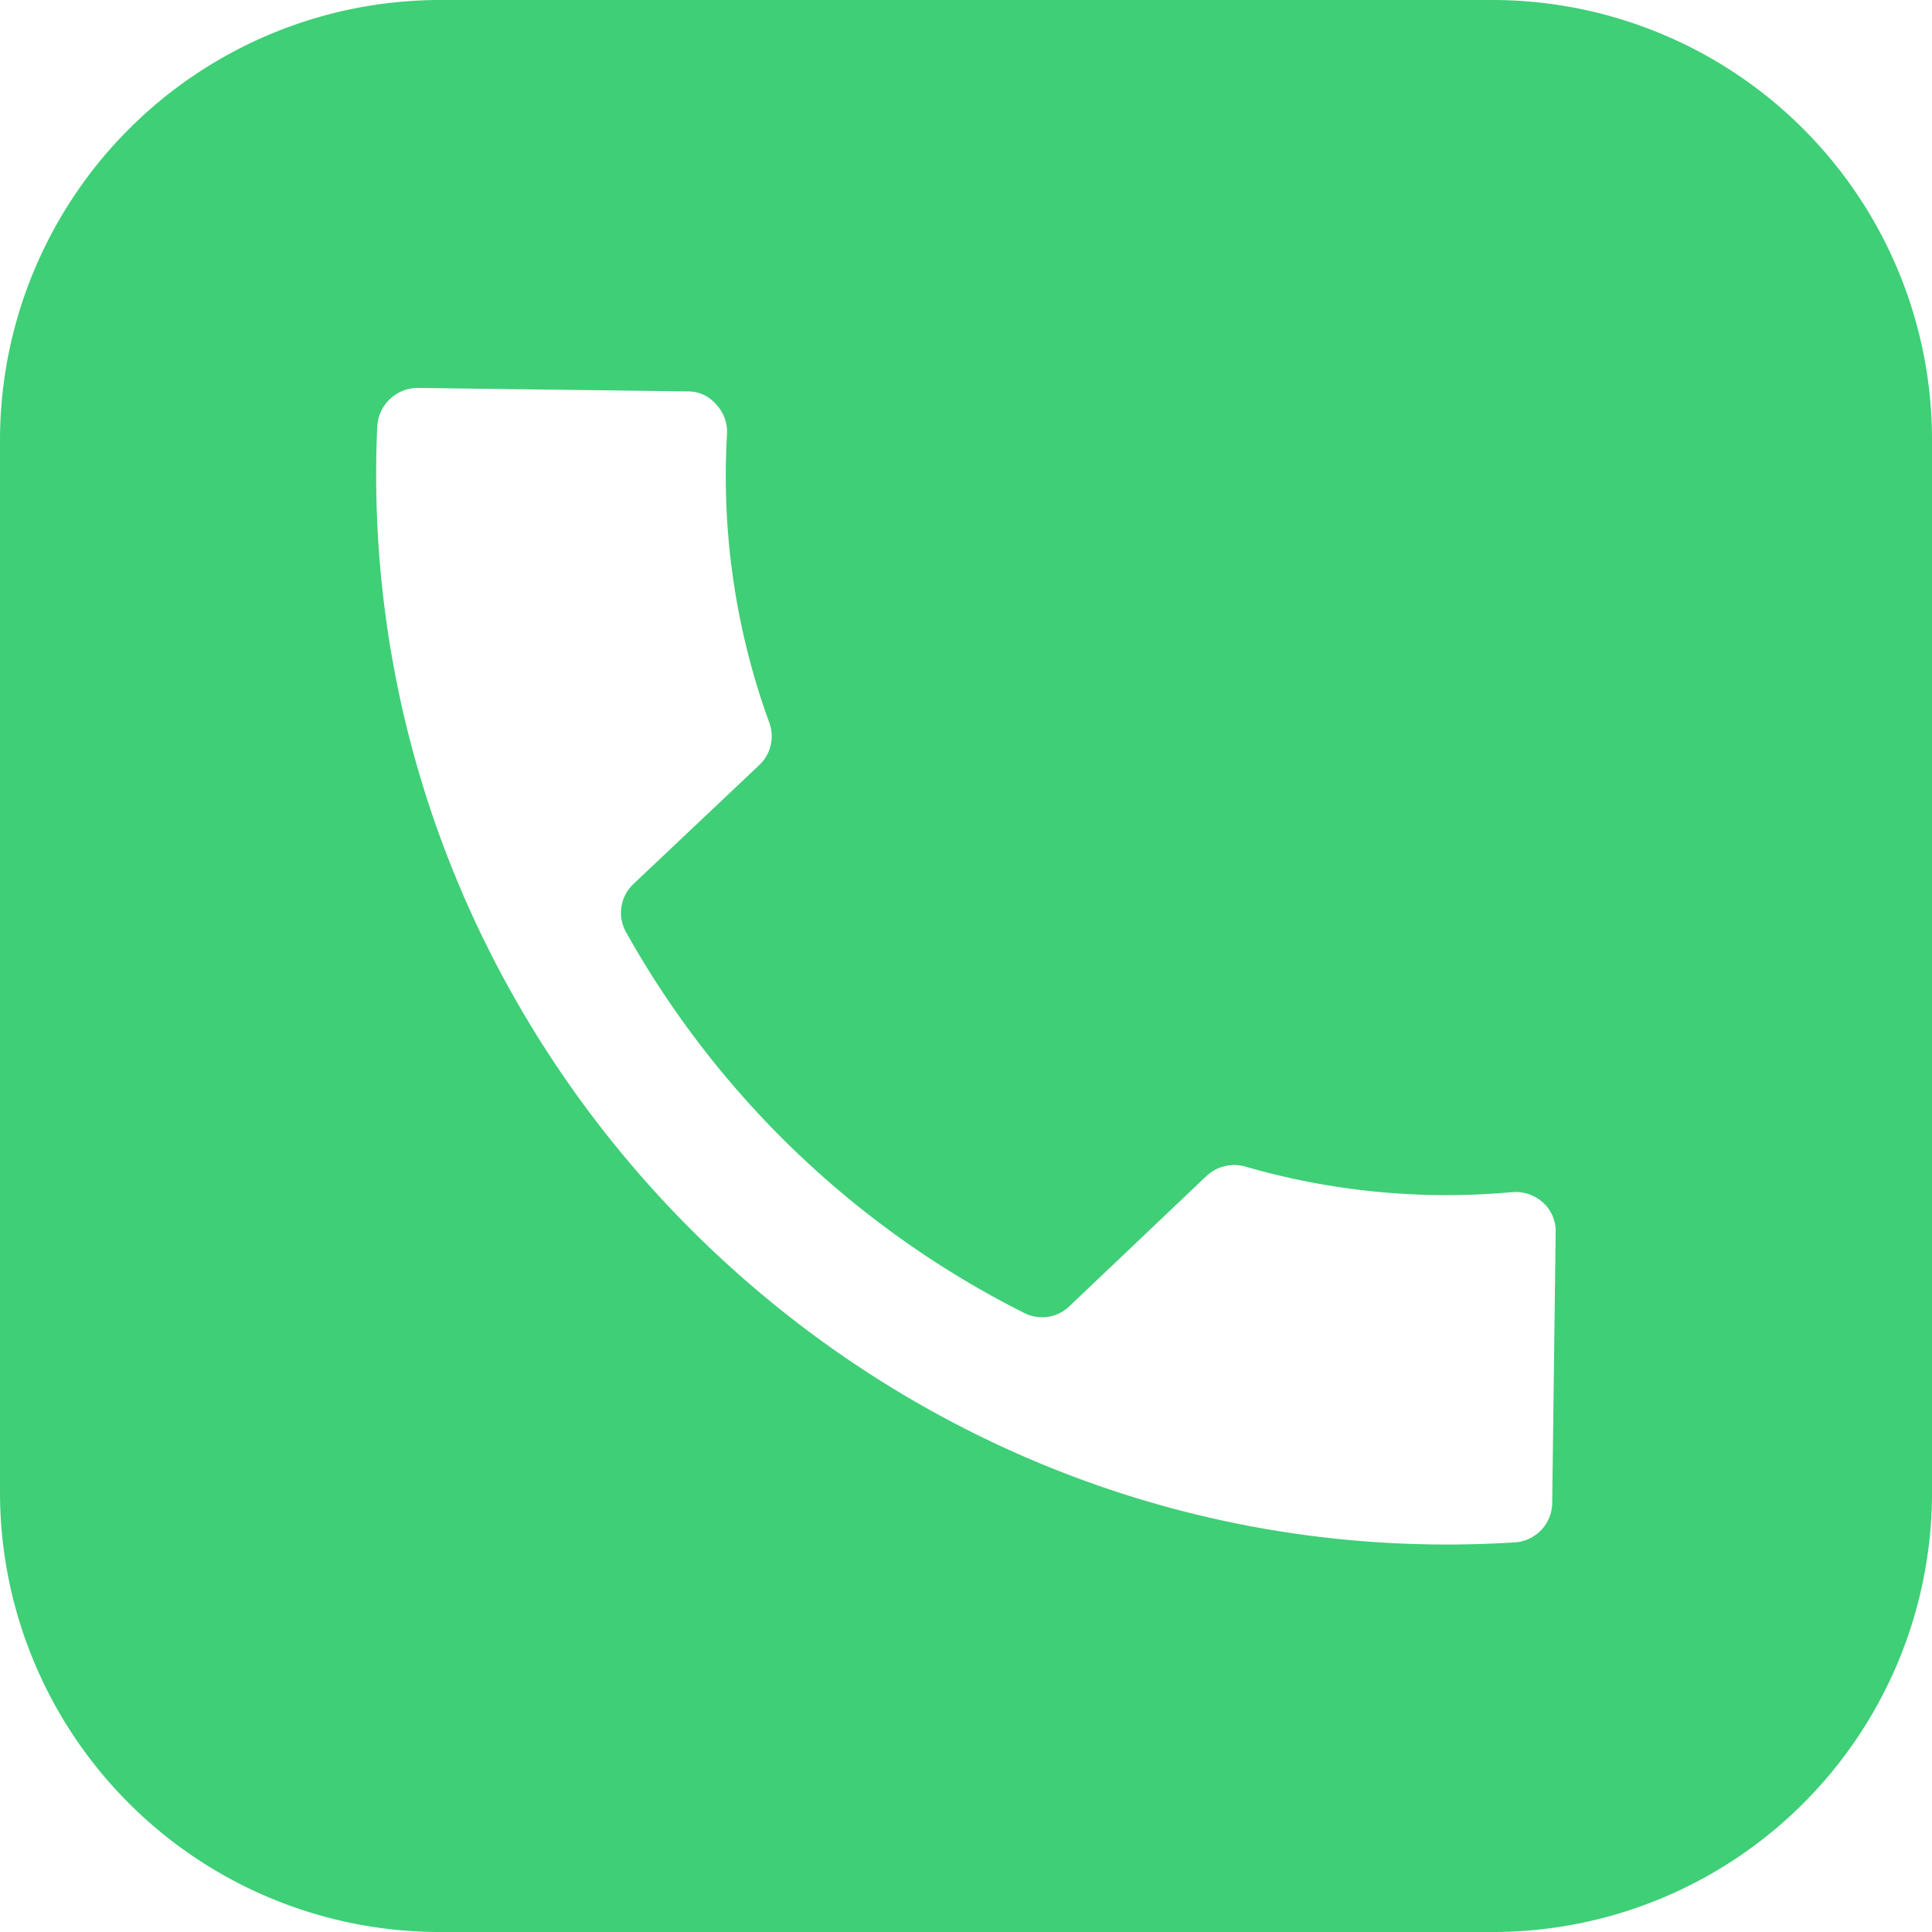<?xml version="1.0" encoding="UTF-8"?>
<!DOCTYPE svg PUBLIC '-//W3C//DTD SVG 1.0//EN'
          'http://www.w3.org/TR/2001/REC-SVG-20010904/DTD/svg10.dtd'>
<svg data-name="Layer 1" height="190.0" preserveAspectRatio="xMidYMid meet" version="1.0" viewBox="0.0 0.0 190.0 190.0" width="190.0" xmlns="http://www.w3.org/2000/svg" xmlns:xlink="http://www.w3.org/1999/xlink" zoomAndPan="magnify"
><g id="change1_1"
  ><path d="M198.12,155H301.88A43.25,43.25,0,0,1,345,198.12V301.88A43.2,43.2,0,0,1,301.88,345H198.12A43.25,43.25,0,0,1,155,301.88V198.12A43.31,43.31,0,0,1,198.12,155Zm19.2,86.91,12.38-11.7a3.89,3.89,0,0,0,.93-4.21,70.82,70.82,0,0,1-4.13-28.38,3.94,3.94,0,0,0-1.09-2.87,3.61,3.61,0,0,0-2.78-1.26l-26.53-.34a4,4,0,0,0-4,3.79c-2.78,62.16,49.61,113.7,111.93,109.74a3.93,3.93,0,0,0,3.62-3.87l.34-26.62a3.81,3.81,0,0,0-1.27-2.95,4,4,0,0,0-3-1,71.18,71.18,0,0,1-26.27-2.52,4,4,0,0,0-3.79.92l-13.48,12.81a3.87,3.87,0,0,1-4.46.67,92.39,92.39,0,0,1-39.17-37.48,3.89,3.89,0,0,1,.76-4.72Z" fill="#3fcf77" fill-rule="evenodd" transform="translate(-155 -155)"
  /></g
></svg
>
